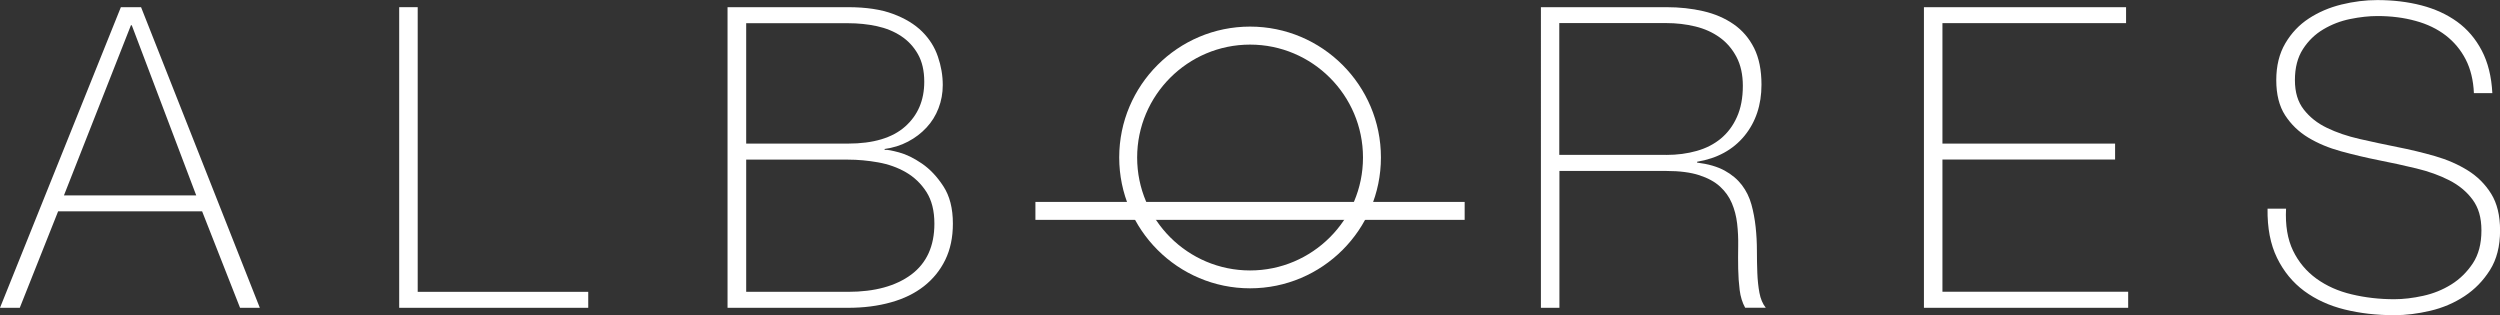 <?xml version="1.0" encoding="UTF-8"?>
<svg xmlns="http://www.w3.org/2000/svg" id="Capa_1" data-name="Capa 1" version="1.1" viewBox="0 0 355.34 44.77">
  <rect x="0" y="0" width="355.34" height="44.77" fill="#333333" stroke="none"/>
  <defs>
    <style>
      .cls-1 {
        fill: #fff;
        stroke-width: 0px;
      }
    </style>
  </defs>
  <g>
    <rect class="cls-1" x="147.17" y="28.7" width="61.01" height="2.55"></rect>
    <path class="cls-1" d="M177.68,40.98c-10.25,0-18.6-8.34-18.6-18.6s8.34-18.6,18.6-18.6,18.6,8.34,18.6,18.6-8.34,18.6-18.6,18.6ZM177.68,6.34c-8.85,0-16.05,7.2-16.05,16.05s7.2,16.05,16.05,16.05,16.05-7.2,16.05-16.05-7.2-16.05-16.05-16.05Z"></path>
  </g>
  <path class="cls-1" d="M20.05,1.02l16.88,42.73h-2.81l-5.39-13.71H8.26l-5.45,13.71H0L17.18,1.02h2.87ZM27.89,27.77L18.73,3.59h-.12l-9.52,24.18h18.79Z"></path>
  <path class="cls-1" d="M56.74,1.02h2.63v40.46h24.24v2.27h-26.87V1.02Z"></path>
  <path class="cls-1" d="M103.42,1.02h17.12c2.55,0,4.69.32,6.4.96,1.72.64,3.09,1.48,4.13,2.51,1.04,1.04,1.79,2.22,2.24,3.56.46,1.34.69,2.68.69,4.04,0,1.16-.2,2.25-.6,3.29-.4,1.04-.97,1.96-1.71,2.75-.74.8-1.62,1.47-2.63,2-1.02.54-2.15.89-3.38,1.05l.12.12c.28-.04.94.08,1.98.36,1.04.28,2.12.81,3.26,1.59,1.14.78,2.16,1.86,3.05,3.23.9,1.38,1.35,3.14,1.35,5.3,0,1.96-.36,3.67-1.08,5.15-.72,1.48-1.73,2.72-3.02,3.74-1.3,1.02-2.86,1.79-4.7,2.3-1.84.52-3.87.78-6.11.78h-17.12V1.02ZM106.06,20.41h14.48c3.59,0,6.29-.81,8.11-2.42,1.82-1.62,2.72-3.74,2.72-6.37,0-1.56-.3-2.86-.9-3.92-.6-1.06-1.4-1.92-2.39-2.57-1-.66-2.15-1.13-3.44-1.41-1.3-.28-2.66-.42-4.1-.42h-14.48v17.12ZM106.06,41.48h14.48c3.79,0,6.78-.82,8.98-2.45,2.19-1.64,3.29-4.05,3.29-7.24,0-1.83-.38-3.34-1.14-4.52-.76-1.18-1.73-2.1-2.9-2.78-1.18-.68-2.49-1.15-3.95-1.41-1.46-.26-2.88-.39-4.28-.39h-14.48v18.79Z"></path>
  <path class="cls-1" d="M219,1.02h17.84c1.88,0,3.63.19,5.27.57,1.64.38,3.07,1,4.31,1.86,1.24.86,2.2,1.99,2.9,3.38.7,1.4,1.05,3.13,1.05,5.21,0,2.87-.81,5.3-2.42,7.27-1.62,1.97-3.86,3.2-6.73,3.68v.12c1.6.2,2.9.58,3.92,1.14s1.83,1.25,2.45,2.06c.62.82,1.07,1.74,1.35,2.75.28,1.02.48,2.09.6,3.2.12,1.12.18,2.23.18,3.35s.02,2.18.06,3.2c.04,1.02.14,1.96.3,2.81.16.86.46,1.57.9,2.12h-2.93c-.4-.72-.66-1.56-.78-2.51-.12-.96-.19-1.97-.21-3.02-.02-1.06-.02-2.13,0-3.23.02-1.1-.03-2.16-.15-3.2-.12-1.04-.37-2-.75-2.9-.38-.9-.94-1.68-1.68-2.36-.74-.68-1.73-1.22-2.96-1.62-1.24-.4-2.79-.6-4.67-.6h-15.2v19.45h-2.63V1.02ZM236.83,22.02c1.56,0,3-.19,4.34-.57,1.34-.38,2.48-.97,3.44-1.77.96-.8,1.72-1.81,2.27-3.05.56-1.24.84-2.71.84-4.43,0-1.59-.3-2.96-.9-4.1-.6-1.14-1.4-2.07-2.39-2.78-1-.72-2.15-1.24-3.47-1.56-1.32-.32-2.69-.48-4.13-.48h-15.2v18.73h15.2Z"></path>
  <path class="cls-1" d="M302.49,41.48v2.27h-29.03V1.02h28.73v2.27h-26.1v17.12h24.54v2.27h-24.54v18.79h26.39Z"></path>
  <path class="cls-1" d="M351.63,13.23c-.08-1.83-.47-3.43-1.17-4.79-.7-1.36-1.65-2.49-2.84-3.41-1.2-.92-2.62-1.61-4.28-2.06-1.66-.46-3.46-.69-5.42-.69-1.2,0-2.48.14-3.86.42-1.38.28-2.65.77-3.83,1.47-1.18.7-2.15,1.64-2.9,2.81-.76,1.18-1.14,2.64-1.14,4.4s.42,3.11,1.26,4.19c.84,1.08,1.93,1.95,3.29,2.6,1.36.66,2.91,1.19,4.67,1.59,1.76.4,3.53.78,5.33,1.14,1.83.36,3.62.79,5.36,1.29,1.74.5,3.29,1.18,4.67,2.04,1.38.86,2.48,1.97,3.32,3.32.84,1.36,1.26,3.09,1.26,5.21,0,2.24-.48,4.11-1.44,5.63-.96,1.52-2.16,2.75-3.62,3.71-1.46.96-3.07,1.65-4.85,2.07-1.78.42-3.48.63-5.12.63-2.51,0-4.87-.27-7.06-.81-2.19-.54-4.11-1.42-5.75-2.63-1.64-1.22-2.92-2.78-3.86-4.7-.94-1.92-1.39-4.25-1.35-7h2.63c-.12,2.35.21,4.34.99,5.96.78,1.62,1.89,2.94,3.32,3.98,1.44,1.04,3.11,1.79,5.03,2.24,1.92.46,3.93.69,6.04.69,1.28,0,2.64-.16,4.1-.48,1.46-.32,2.79-.86,4.01-1.62,1.22-.76,2.23-1.76,3.05-2.99.82-1.24,1.23-2.79,1.23-4.67s-.42-3.26-1.26-4.4c-.84-1.14-1.95-2.05-3.32-2.75s-2.93-1.26-4.67-1.68c-1.74-.42-3.52-.81-5.36-1.17-1.8-.36-3.57-.78-5.33-1.26-1.76-.48-3.31-1.13-4.67-1.95-1.36-.82-2.45-1.88-3.29-3.17-.84-1.3-1.26-2.96-1.26-5s.43-3.78,1.29-5.24c.86-1.46,1.97-2.63,3.35-3.53,1.38-.9,2.92-1.56,4.64-1.98,1.72-.42,3.41-.63,5.09-.63,2.23,0,4.32.25,6.25.75,1.93.5,3.63,1.28,5.09,2.33,1.46,1.06,2.62,2.42,3.5,4.1.88,1.68,1.38,3.69,1.5,6.05h-2.63Z"></path>
</svg>
